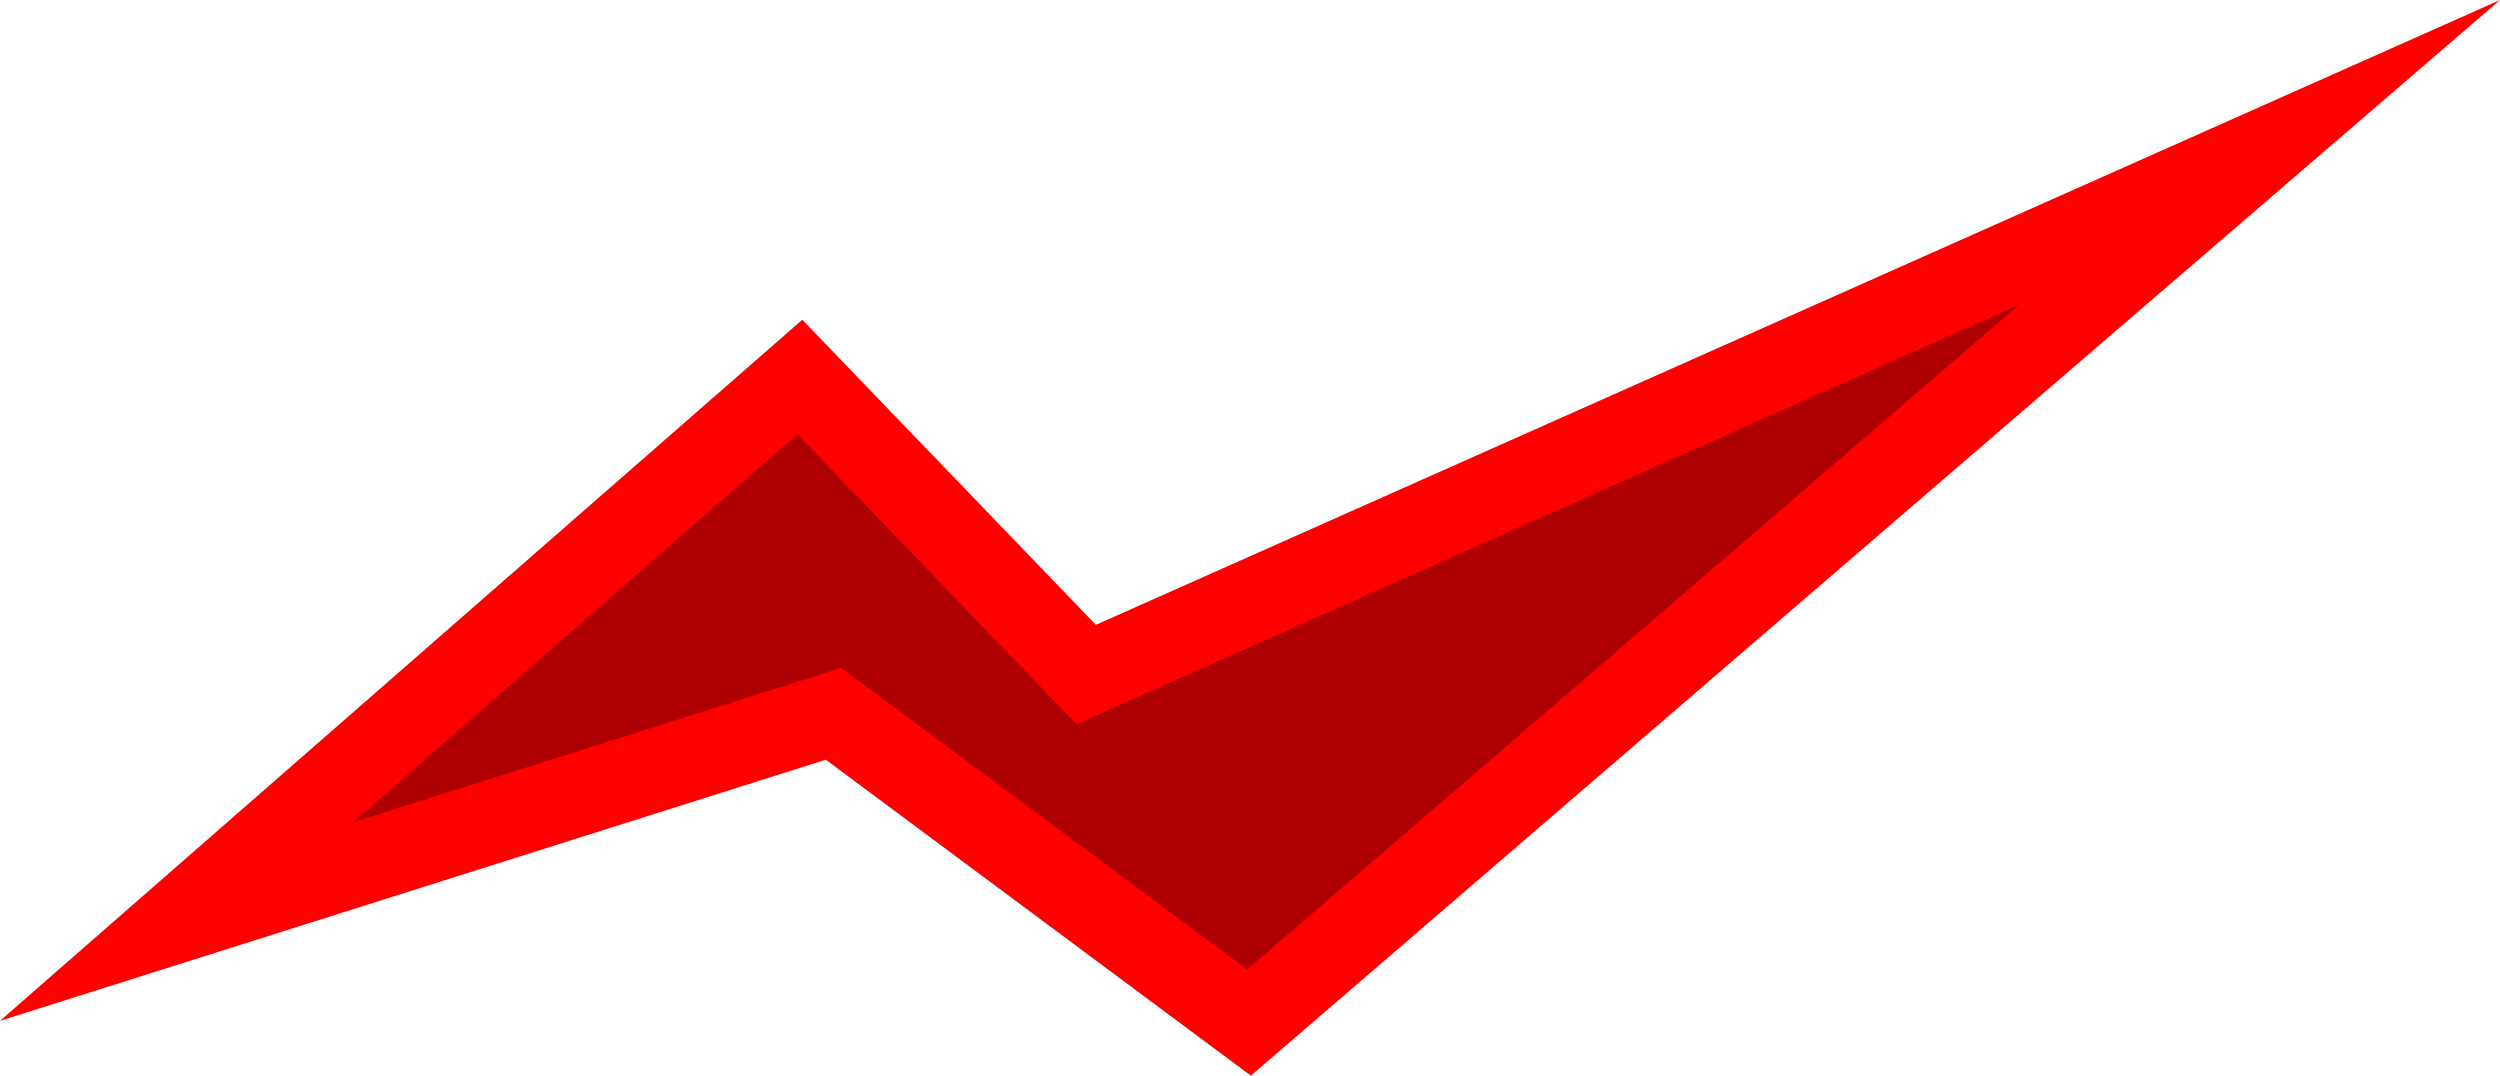 <svg version="1.1" xmlns="http://www.w3.org/2000/svg" xmlns:xlink="http://www.w3.org/1999/xlink" width="75.41" height="32.445" viewBox="0,0,75.41,32.445"><g transform="translate(-242.444,-152.897)"><g data-paper-data="{&quot;isPaintingLayer&quot;:true}" fill="#ae0000" fill-rule="nonzero" stroke="#ff0000" stroke-width="2.5" stroke-linecap="round" stroke-linejoin="miter" stroke-miterlimit="10" stroke-dasharray="" stroke-dashoffset="0" style="mix-blend-mode: normal"><path d="M247.772,180.694l18.798,-16.427l8.637,8.976l35.395,-15.75l-30.484,26.25l-12.532,-9.315z"/></g></g></svg>